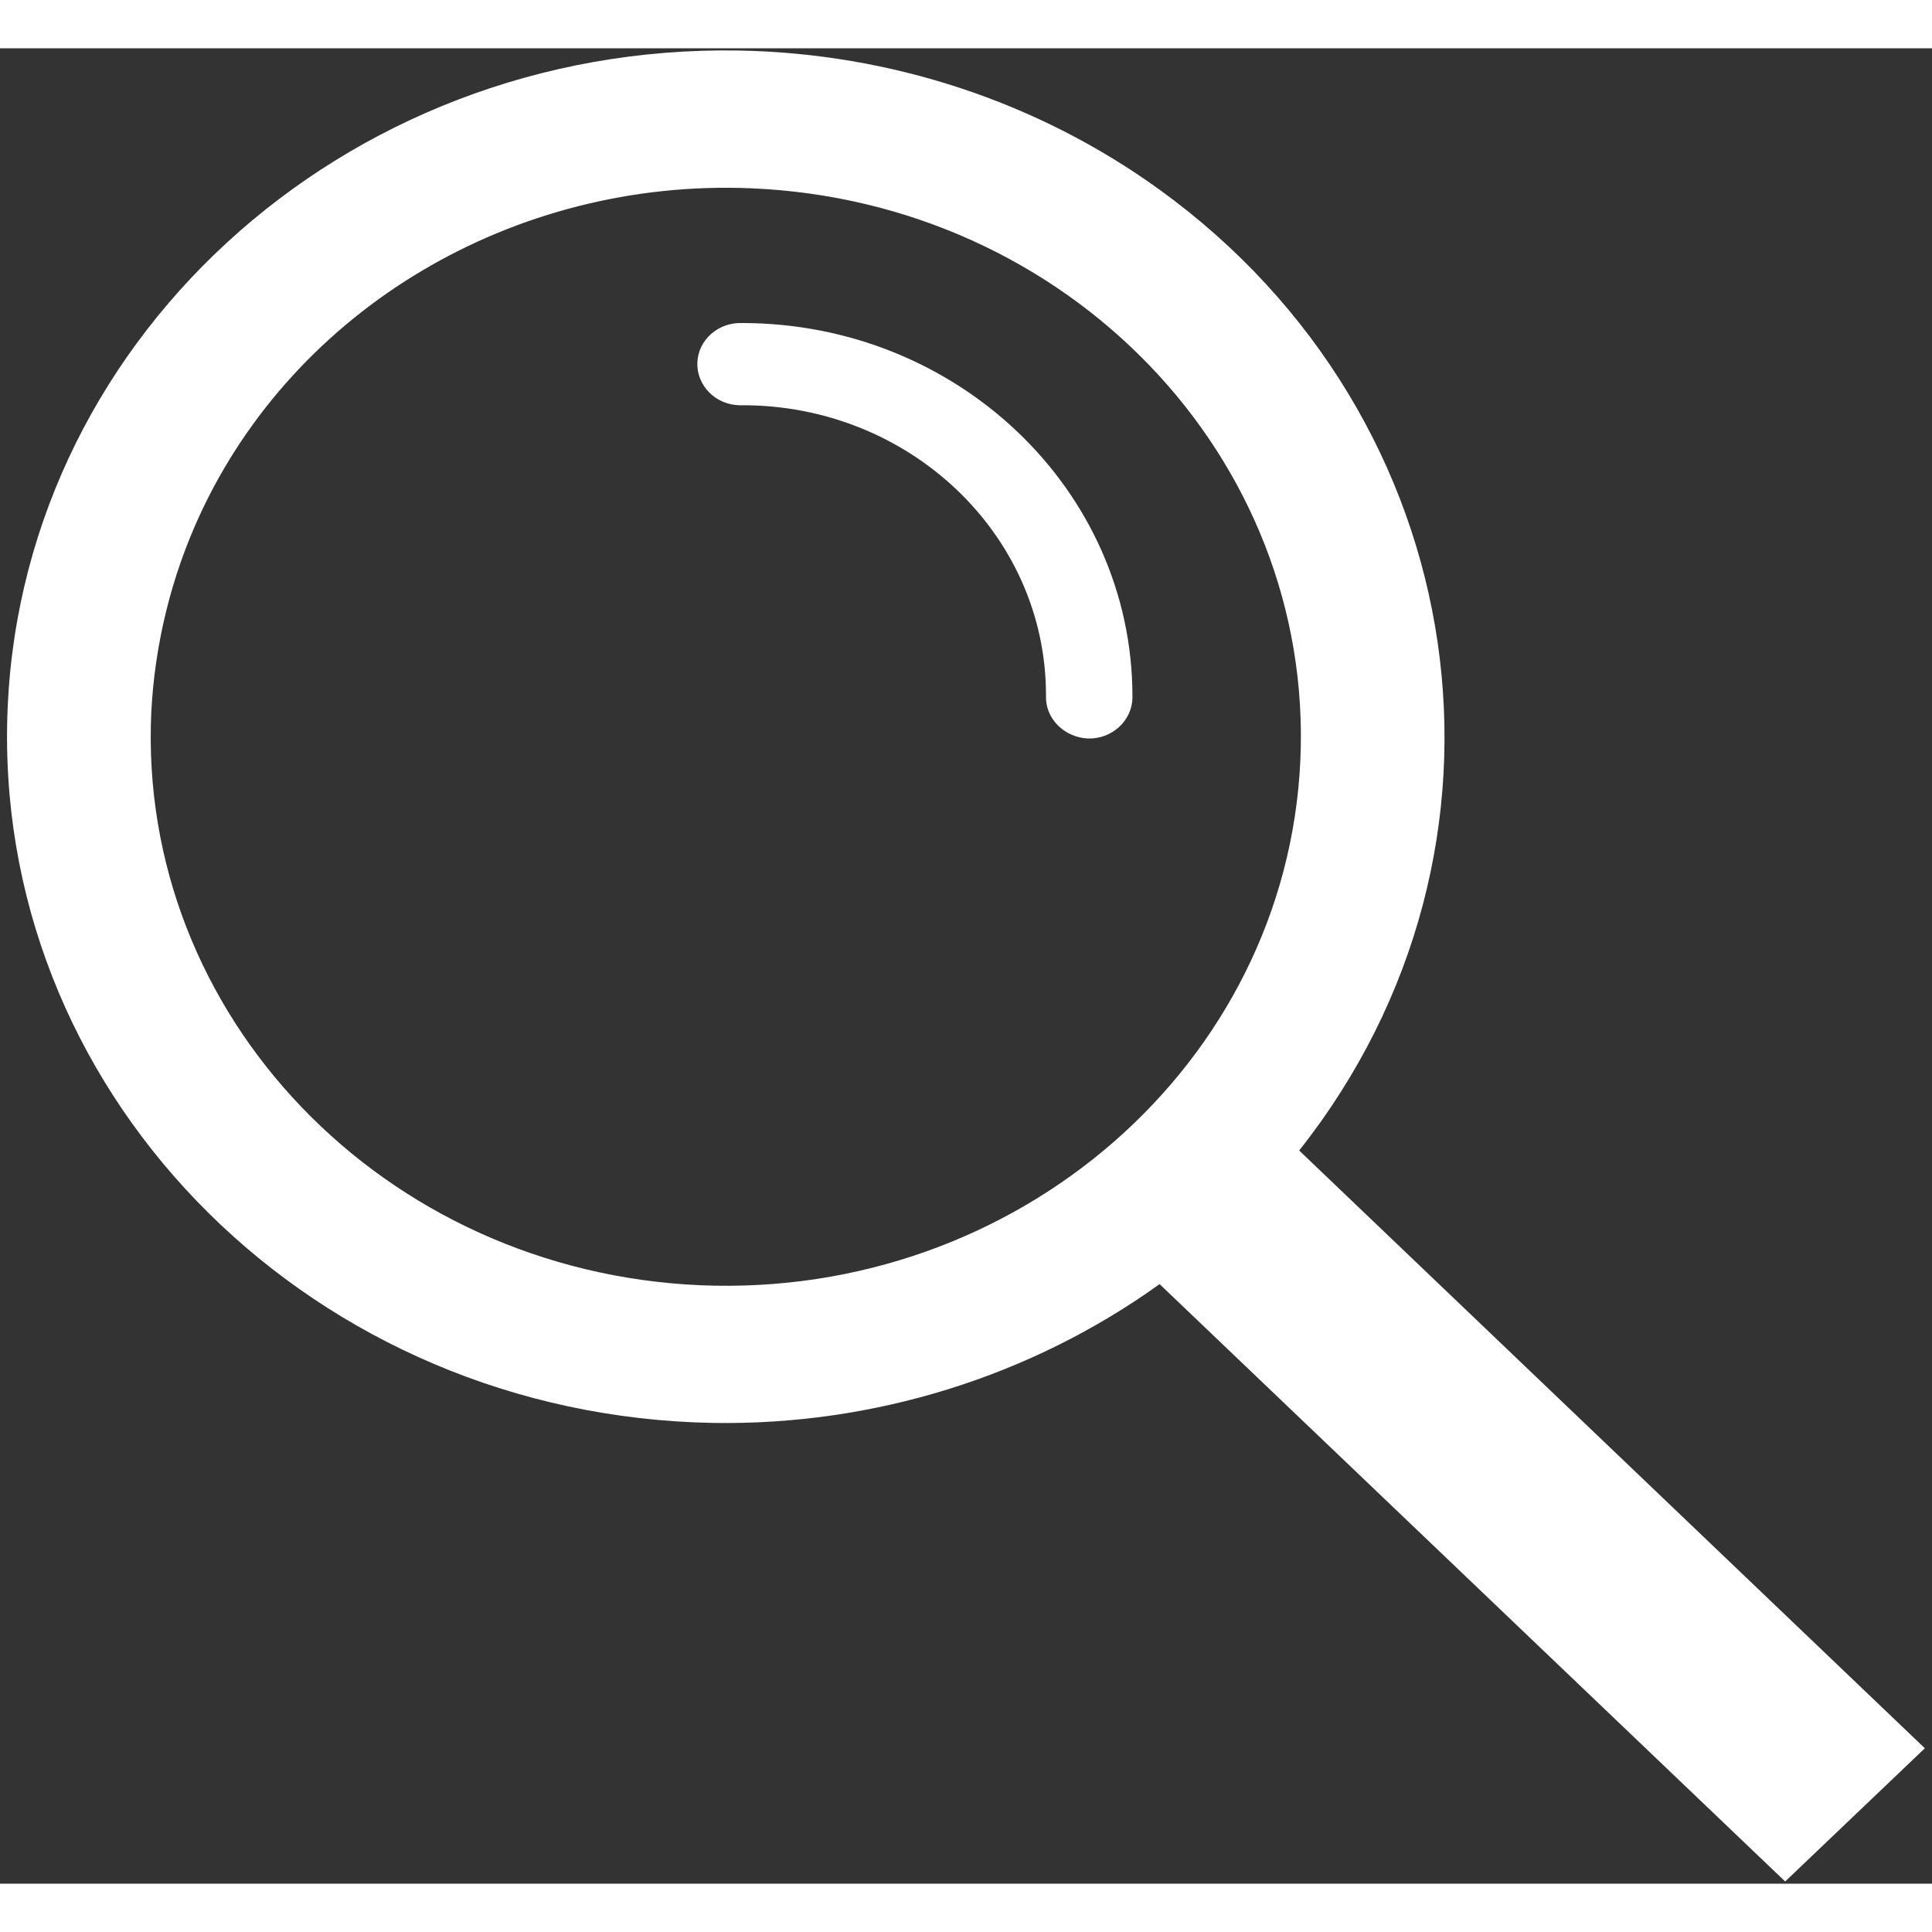 <?xml version="1.0" encoding="UTF-8"?>
<svg xmlns="http://www.w3.org/2000/svg" xmlns:xlink="http://www.w3.org/1999/xlink" width="20px" height="20px" viewBox="0 0 20 19" version="1.1">
<rect x="0" y="0" width="20" height="19" fill="#333333" stroke="none"/>
<g id="surface1">
<path style=" stroke:none;fill-rule:nonzero;fill:rgb(100%,100%,100%);fill-opacity:1;" d="M 13.449 11.41 L 19.926 17.598 L 18.48 18.977 L 12.004 12.793 C 10.672 13.75 9.043 14.258 7.379 14.23 C 3.27 14.156 0 10.918 0.074 6.996 C 0.148 3.074 3.539 -0.047 7.648 0.023 C 9.223 0.051 10.746 0.555 12 1.461 C 15.277 3.828 15.926 8.281 13.449 11.41 Z M 13.461 7.375 C 13.605 4.238 11.059 1.586 7.773 1.449 C 5.324 1.348 3.055 2.691 2.066 4.836 C 1.77 5.48 1.602 6.172 1.566 6.875 C 1.422 10.012 3.969 12.664 7.254 12.805 C 10.535 12.941 13.316 10.512 13.461 7.375 Z M 13.461 7.375 "/>
<path style=" stroke:none;fill-rule:nonzero;fill:rgb(100%,100%,100%);fill-opacity:1;" d="M 11.723 6.703 L 11.723 6.73 C 11.715 6.965 11.508 7.152 11.262 7.145 C 11.016 7.133 10.82 6.938 10.828 6.703 L 10.828 6.688 C 10.824 5.031 9.414 3.691 7.68 3.695 C 7.672 3.695 7.66 3.695 7.652 3.695 C 7.402 3.688 7.211 3.488 7.219 3.254 C 7.227 3.02 7.434 2.836 7.68 2.844 C 9.91 2.844 11.719 4.57 11.723 6.703 Z M 11.723 6.703 "/>
</g>
</svg>

